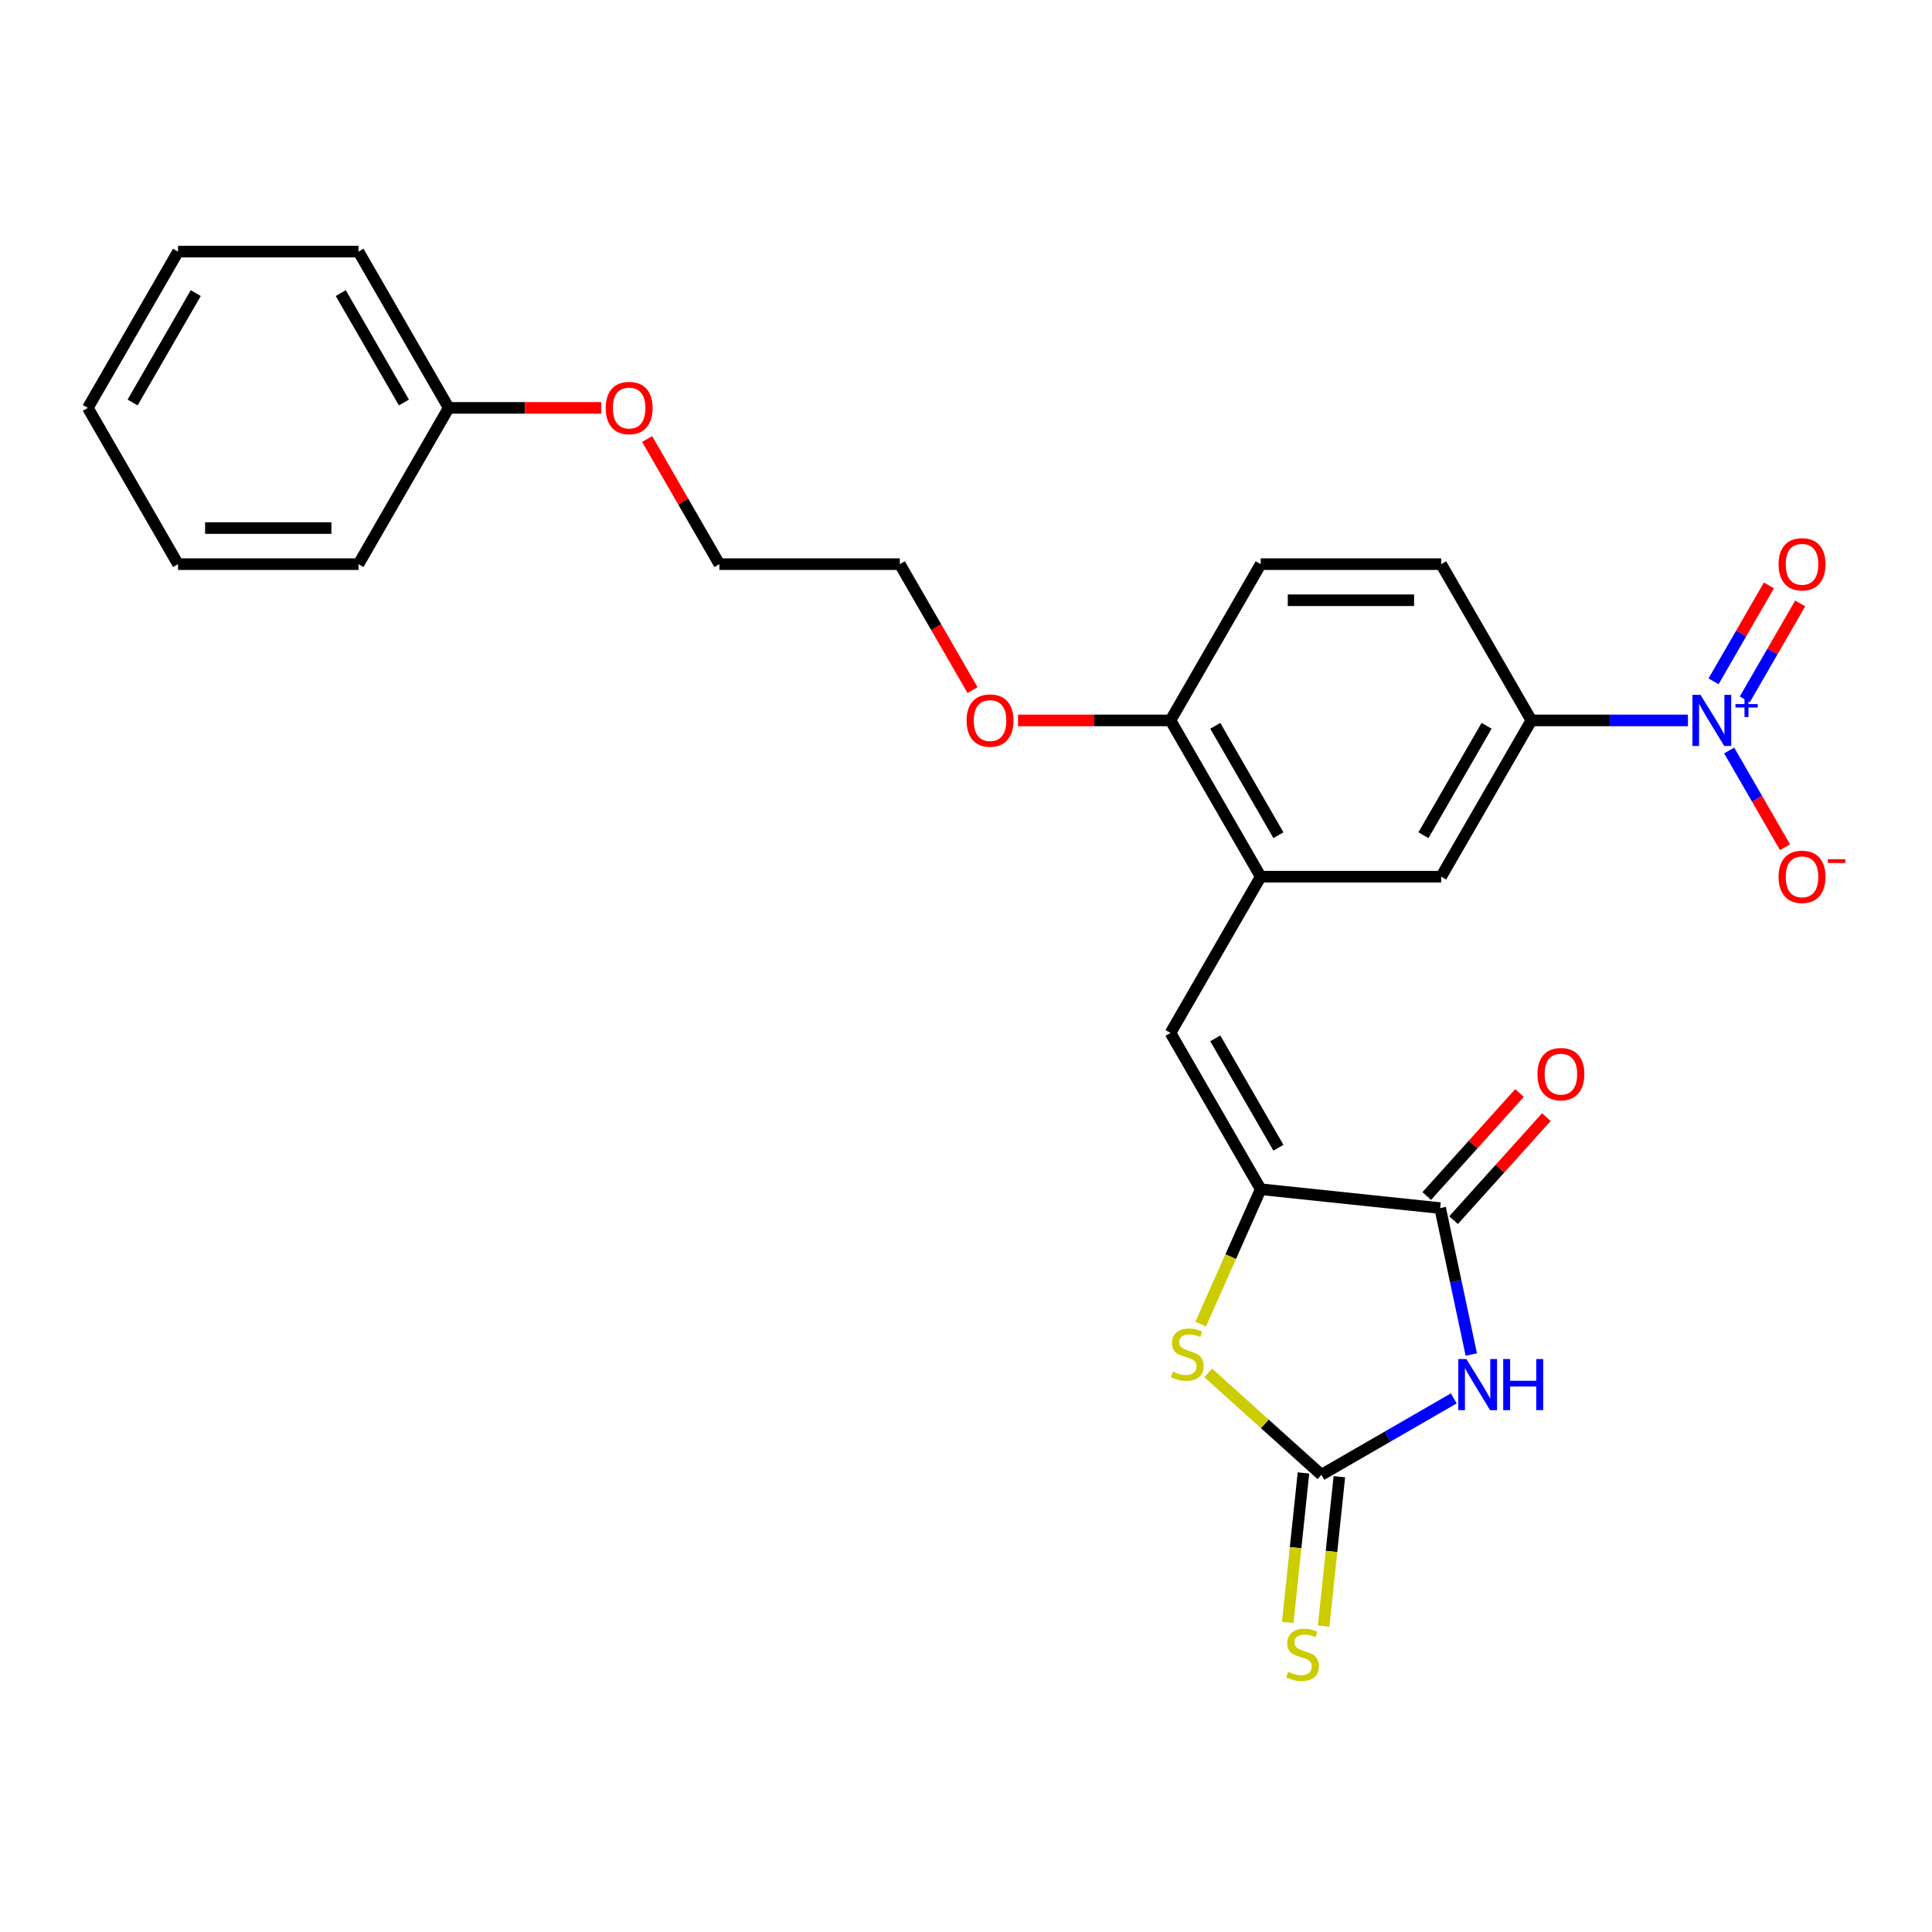 <?xml version='1.0' encoding='iso-8859-1'?>
<svg version='1.1' baseProfile='full'
              xmlns='http://www.w3.org/2000/svg'
                      xmlns:rdkit='http://www.rdkit.org/xml'
                      xmlns:xlink='http://www.w3.org/1999/xlink'
                  xml:space='preserve'
width='1000px' height='1000px' viewBox='0 0 1000 1000'>
<!-- END OF HEADER -->
<rect style='opacity:1.0;fill:#FFFFFF;stroke:none' width='1000' height='1000' x='0' y='0'> </rect>
<path class='bond-0' d='M 752.477,723.801 L 718.218,743.581' style='fill:none;fill-rule:evenodd;stroke:#0000FF;stroke-width:6px;stroke-linecap:butt;stroke-linejoin:miter;stroke-opacity:1' />
<path class='bond-0' d='M 718.218,743.581 L 683.959,763.36' style='fill:none;fill-rule:evenodd;stroke:#000000;stroke-width:6px;stroke-linecap:butt;stroke-linejoin:miter;stroke-opacity:1' />
<path class='bond-2' d='M 761.536,701.101 L 753.48,663.203' style='fill:none;fill-rule:evenodd;stroke:#0000FF;stroke-width:6px;stroke-linecap:butt;stroke-linejoin:miter;stroke-opacity:1' />
<path class='bond-2' d='M 753.48,663.203 L 745.425,625.305' style='fill:none;fill-rule:evenodd;stroke:#000000;stroke-width:6px;stroke-linecap:butt;stroke-linejoin:miter;stroke-opacity:1' />
<path class='bond-4' d='M 683.959,763.36 L 654.662,736.982' style='fill:none;fill-rule:evenodd;stroke:#000000;stroke-width:6px;stroke-linecap:butt;stroke-linejoin:miter;stroke-opacity:1' />
<path class='bond-4' d='M 654.662,736.982 L 625.366,710.603' style='fill:none;fill-rule:evenodd;stroke:#CCCC00;stroke-width:6px;stroke-linecap:butt;stroke-linejoin:miter;stroke-opacity:1' />
<path class='bond-9' d='M 674.67,762.384 L 670.604,801.066' style='fill:none;fill-rule:evenodd;stroke:#000000;stroke-width:6px;stroke-linecap:butt;stroke-linejoin:miter;stroke-opacity:1' />
<path class='bond-9' d='M 670.604,801.066 L 666.539,839.747' style='fill:none;fill-rule:evenodd;stroke:#CCCC00;stroke-width:6px;stroke-linecap:butt;stroke-linejoin:miter;stroke-opacity:1' />
<path class='bond-9' d='M 693.247,764.337 L 689.182,803.018' style='fill:none;fill-rule:evenodd;stroke:#000000;stroke-width:6px;stroke-linecap:butt;stroke-linejoin:miter;stroke-opacity:1' />
<path class='bond-9' d='M 689.182,803.018 L 685.116,841.7' style='fill:none;fill-rule:evenodd;stroke:#CCCC00;stroke-width:6px;stroke-linecap:butt;stroke-linejoin:miter;stroke-opacity:1' />
<path class='bond-1' d='M 652.539,615.542 L 745.425,625.305' style='fill:none;fill-rule:evenodd;stroke:#000000;stroke-width:6px;stroke-linecap:butt;stroke-linejoin:miter;stroke-opacity:1' />
<path class='bond-5' d='M 652.539,615.542 L 605.84,534.657' style='fill:none;fill-rule:evenodd;stroke:#000000;stroke-width:6px;stroke-linecap:butt;stroke-linejoin:miter;stroke-opacity:1' />
<path class='bond-5' d='M 661.711,594.07 L 629.022,537.45' style='fill:none;fill-rule:evenodd;stroke:#000000;stroke-width:6px;stroke-linecap:butt;stroke-linejoin:miter;stroke-opacity:1' />
<path class='bond-26' d='M 652.539,615.542 L 637,650.442' style='fill:none;fill-rule:evenodd;stroke:#000000;stroke-width:6px;stroke-linecap:butt;stroke-linejoin:miter;stroke-opacity:1' />
<path class='bond-26' d='M 637,650.442 L 621.462,685.342' style='fill:none;fill-rule:evenodd;stroke:#CCCC00;stroke-width:6px;stroke-linecap:butt;stroke-linejoin:miter;stroke-opacity:1' />
<path class='bond-13' d='M 752.366,631.554 L 776.375,604.889' style='fill:none;fill-rule:evenodd;stroke:#000000;stroke-width:6px;stroke-linecap:butt;stroke-linejoin:miter;stroke-opacity:1' />
<path class='bond-13' d='M 776.375,604.889 L 800.384,578.224' style='fill:none;fill-rule:evenodd;stroke:#FF0000;stroke-width:6px;stroke-linecap:butt;stroke-linejoin:miter;stroke-opacity:1' />
<path class='bond-13' d='M 738.484,619.055 L 762.493,592.39' style='fill:none;fill-rule:evenodd;stroke:#000000;stroke-width:6px;stroke-linecap:butt;stroke-linejoin:miter;stroke-opacity:1' />
<path class='bond-13' d='M 762.493,592.39 L 786.503,565.725' style='fill:none;fill-rule:evenodd;stroke:#FF0000;stroke-width:6px;stroke-linecap:butt;stroke-linejoin:miter;stroke-opacity:1' />
<path class='bond-3' d='M 873.667,372.888 L 833.151,372.888' style='fill:none;fill-rule:evenodd;stroke:#0000FF;stroke-width:6px;stroke-linecap:butt;stroke-linejoin:miter;stroke-opacity:1' />
<path class='bond-3' d='M 833.151,372.888 L 792.635,372.888' style='fill:none;fill-rule:evenodd;stroke:#000000;stroke-width:6px;stroke-linecap:butt;stroke-linejoin:miter;stroke-opacity:1' />
<path class='bond-10' d='M 895.016,388.448 L 909.469,413.48' style='fill:none;fill-rule:evenodd;stroke:#0000FF;stroke-width:6px;stroke-linecap:butt;stroke-linejoin:miter;stroke-opacity:1' />
<path class='bond-10' d='M 909.469,413.48 L 923.921,438.513' style='fill:none;fill-rule:evenodd;stroke:#FF0000;stroke-width:6px;stroke-linecap:butt;stroke-linejoin:miter;stroke-opacity:1' />
<path class='bond-11' d='M 903.105,361.998 L 917.439,337.171' style='fill:none;fill-rule:evenodd;stroke:#0000FF;stroke-width:6px;stroke-linecap:butt;stroke-linejoin:miter;stroke-opacity:1' />
<path class='bond-11' d='M 917.439,337.171 L 931.772,312.345' style='fill:none;fill-rule:evenodd;stroke:#FF0000;stroke-width:6px;stroke-linecap:butt;stroke-linejoin:miter;stroke-opacity:1' />
<path class='bond-11' d='M 886.928,352.658 L 901.262,327.832' style='fill:none;fill-rule:evenodd;stroke:#0000FF;stroke-width:6px;stroke-linecap:butt;stroke-linejoin:miter;stroke-opacity:1' />
<path class='bond-11' d='M 901.262,327.832 L 915.595,303.005' style='fill:none;fill-rule:evenodd;stroke:#FF0000;stroke-width:6px;stroke-linecap:butt;stroke-linejoin:miter;stroke-opacity:1' />
<path class='bond-6' d='M 605.84,534.657 L 652.539,453.773' style='fill:none;fill-rule:evenodd;stroke:#000000;stroke-width:6px;stroke-linecap:butt;stroke-linejoin:miter;stroke-opacity:1' />
<path class='bond-8' d='M 652.539,453.773 L 745.936,453.773' style='fill:none;fill-rule:evenodd;stroke:#000000;stroke-width:6px;stroke-linecap:butt;stroke-linejoin:miter;stroke-opacity:1' />
<path class='bond-12' d='M 652.539,453.773 L 605.84,372.888' style='fill:none;fill-rule:evenodd;stroke:#000000;stroke-width:6px;stroke-linecap:butt;stroke-linejoin:miter;stroke-opacity:1' />
<path class='bond-12' d='M 661.711,432.3 L 629.022,375.681' style='fill:none;fill-rule:evenodd;stroke:#000000;stroke-width:6px;stroke-linecap:butt;stroke-linejoin:miter;stroke-opacity:1' />
<path class='bond-7' d='M 792.635,372.888 L 745.936,453.773' style='fill:none;fill-rule:evenodd;stroke:#000000;stroke-width:6px;stroke-linecap:butt;stroke-linejoin:miter;stroke-opacity:1' />
<path class='bond-7' d='M 769.453,375.681 L 736.764,432.3' style='fill:none;fill-rule:evenodd;stroke:#000000;stroke-width:6px;stroke-linecap:butt;stroke-linejoin:miter;stroke-opacity:1' />
<path class='bond-27' d='M 792.635,372.888 L 745.936,292.003' style='fill:none;fill-rule:evenodd;stroke:#000000;stroke-width:6px;stroke-linecap:butt;stroke-linejoin:miter;stroke-opacity:1' />
<path class='bond-15' d='M 605.84,372.888 L 652.539,292.003' style='fill:none;fill-rule:evenodd;stroke:#000000;stroke-width:6px;stroke-linecap:butt;stroke-linejoin:miter;stroke-opacity:1' />
<path class='bond-16' d='M 605.84,372.888 L 566.38,372.888' style='fill:none;fill-rule:evenodd;stroke:#000000;stroke-width:6px;stroke-linecap:butt;stroke-linejoin:miter;stroke-opacity:1' />
<path class='bond-16' d='M 566.38,372.888 L 526.919,372.888' style='fill:none;fill-rule:evenodd;stroke:#FF0000;stroke-width:6px;stroke-linecap:butt;stroke-linejoin:miter;stroke-opacity:1' />
<path class='bond-14' d='M 745.936,292.003 L 652.539,292.003' style='fill:none;fill-rule:evenodd;stroke:#000000;stroke-width:6px;stroke-linecap:butt;stroke-linejoin:miter;stroke-opacity:1' />
<path class='bond-14' d='M 731.927,310.683 L 666.548,310.683' style='fill:none;fill-rule:evenodd;stroke:#000000;stroke-width:6px;stroke-linecap:butt;stroke-linejoin:miter;stroke-opacity:1' />
<path class='bond-19' d='M 503.373,357.179 L 484.558,324.591' style='fill:none;fill-rule:evenodd;stroke:#FF0000;stroke-width:6px;stroke-linecap:butt;stroke-linejoin:miter;stroke-opacity:1' />
<path class='bond-19' d='M 484.558,324.591 L 465.744,292.003' style='fill:none;fill-rule:evenodd;stroke:#000000;stroke-width:6px;stroke-linecap:butt;stroke-linejoin:miter;stroke-opacity:1' />
<path class='bond-17' d='M 232.25,211.119 L 271.71,211.119' style='fill:none;fill-rule:evenodd;stroke:#000000;stroke-width:6px;stroke-linecap:butt;stroke-linejoin:miter;stroke-opacity:1' />
<path class='bond-17' d='M 271.71,211.119 L 311.171,211.119' style='fill:none;fill-rule:evenodd;stroke:#FF0000;stroke-width:6px;stroke-linecap:butt;stroke-linejoin:miter;stroke-opacity:1' />
<path class='bond-21' d='M 232.25,211.119 L 185.551,130.234' style='fill:none;fill-rule:evenodd;stroke:#000000;stroke-width:6px;stroke-linecap:butt;stroke-linejoin:miter;stroke-opacity:1' />
<path class='bond-21' d='M 209.068,208.326 L 176.379,151.707' style='fill:none;fill-rule:evenodd;stroke:#000000;stroke-width:6px;stroke-linecap:butt;stroke-linejoin:miter;stroke-opacity:1' />
<path class='bond-22' d='M 232.25,211.119 L 185.551,292.003' style='fill:none;fill-rule:evenodd;stroke:#000000;stroke-width:6px;stroke-linecap:butt;stroke-linejoin:miter;stroke-opacity:1' />
<path class='bond-18' d='M 334.954,227.239 L 353.65,259.621' style='fill:none;fill-rule:evenodd;stroke:#FF0000;stroke-width:6px;stroke-linecap:butt;stroke-linejoin:miter;stroke-opacity:1' />
<path class='bond-18' d='M 353.65,259.621 L 372.346,292.003' style='fill:none;fill-rule:evenodd;stroke:#000000;stroke-width:6px;stroke-linecap:butt;stroke-linejoin:miter;stroke-opacity:1' />
<path class='bond-20' d='M 465.744,292.003 L 372.346,292.003' style='fill:none;fill-rule:evenodd;stroke:#000000;stroke-width:6px;stroke-linecap:butt;stroke-linejoin:miter;stroke-opacity:1' />
<path class='bond-24' d='M 185.551,130.234 L 92.153,130.234' style='fill:none;fill-rule:evenodd;stroke:#000000;stroke-width:6px;stroke-linecap:butt;stroke-linejoin:miter;stroke-opacity:1' />
<path class='bond-23' d='M 185.551,292.003 L 92.153,292.003' style='fill:none;fill-rule:evenodd;stroke:#000000;stroke-width:6px;stroke-linecap:butt;stroke-linejoin:miter;stroke-opacity:1' />
<path class='bond-23' d='M 171.541,273.324 L 106.163,273.324' style='fill:none;fill-rule:evenodd;stroke:#000000;stroke-width:6px;stroke-linecap:butt;stroke-linejoin:miter;stroke-opacity:1' />
<path class='bond-25' d='M 92.153,292.003 L 45.455,211.119' style='fill:none;fill-rule:evenodd;stroke:#000000;stroke-width:6px;stroke-linecap:butt;stroke-linejoin:miter;stroke-opacity:1' />
<path class='bond-28' d='M 92.153,130.234 L 45.455,211.119' style='fill:none;fill-rule:evenodd;stroke:#000000;stroke-width:6px;stroke-linecap:butt;stroke-linejoin:miter;stroke-opacity:1' />
<path class='bond-28' d='M 101.325,151.707 L 68.636,208.326' style='fill:none;fill-rule:evenodd;stroke:#000000;stroke-width:6px;stroke-linecap:butt;stroke-linejoin:miter;stroke-opacity:1' />
<path  class='atom-0' d='M 758.997 703.436
L 767.664 717.446
Q 768.523 718.828, 769.905 721.331
Q 771.288 723.834, 771.362 723.984
L 771.362 703.436
L 774.874 703.436
L 774.874 729.887
L 771.25 729.887
L 761.948 714.569
Q 760.864 712.776, 759.706 710.721
Q 758.586 708.667, 758.249 708.032
L 758.249 729.887
L 754.812 729.887
L 754.812 703.436
L 758.997 703.436
' fill='#0000FF'/>
<path  class='atom-0' d='M 778.05 703.436
L 781.636 703.436
L 781.636 714.681
L 795.16 714.681
L 795.16 703.436
L 798.747 703.436
L 798.747 729.887
L 795.16 729.887
L 795.16 717.67
L 781.636 717.67
L 781.636 729.887
L 778.05 729.887
L 778.05 703.436
' fill='#0000FF'/>
<path  class='atom-4' d='M 880.186 359.663
L 888.853 373.673
Q 889.713 375.055, 891.095 377.558
Q 892.477 380.061, 892.552 380.211
L 892.552 359.663
L 896.064 359.663
L 896.064 386.113
L 892.44 386.113
L 883.137 370.796
Q 882.054 369.003, 880.896 366.948
Q 879.775 364.893, 879.439 364.258
L 879.439 386.113
L 876.002 386.113
L 876.002 359.663
L 880.186 359.663
' fill='#0000FF'/>
<path  class='atom-4' d='M 898.283 364.431
L 902.943 364.431
L 902.943 359.524
L 905.014 359.524
L 905.014 364.431
L 909.798 364.431
L 909.798 366.206
L 905.014 366.206
L 905.014 371.137
L 902.943 371.137
L 902.943 366.206
L 898.283 366.206
L 898.283 364.431
' fill='#0000FF'/>
<path  class='atom-5' d='M 607.079 709.943
Q 607.378 710.055, 608.611 710.578
Q 609.843 711.101, 611.188 711.438
Q 612.571 711.737, 613.915 711.737
Q 616.419 711.737, 617.876 710.541
Q 619.333 709.308, 619.333 707.179
Q 619.333 705.722, 618.585 704.825
Q 617.876 703.929, 616.755 703.443
Q 615.634 702.957, 613.766 702.397
Q 611.412 701.687, 609.993 701.015
Q 608.611 700.342, 607.602 698.922
Q 606.63 697.503, 606.63 695.112
Q 606.63 691.787, 608.872 689.732
Q 611.151 687.677, 615.634 687.677
Q 618.697 687.677, 622.172 689.134
L 621.313 692.011
Q 618.137 690.703, 615.746 690.703
Q 613.168 690.703, 611.749 691.787
Q 610.329 692.833, 610.366 694.664
Q 610.366 696.083, 611.076 696.942
Q 611.823 697.802, 612.869 698.287
Q 613.953 698.773, 615.746 699.333
Q 618.137 700.081, 619.557 700.828
Q 620.976 701.575, 621.985 703.107
Q 623.031 704.601, 623.031 707.179
Q 623.031 710.84, 620.565 712.82
Q 618.137 714.763, 614.065 714.763
Q 611.711 714.763, 609.918 714.24
Q 608.162 713.754, 606.07 712.895
L 607.079 709.943
' fill='#CCCC00'/>
<path  class='atom-10' d='M 666.724 865.324
Q 667.023 865.437, 668.256 865.96
Q 669.489 866.483, 670.834 866.819
Q 672.216 867.118, 673.561 867.118
Q 676.064 867.118, 677.521 865.922
Q 678.978 864.689, 678.978 862.56
Q 678.978 861.103, 678.231 860.206
Q 677.521 859.31, 676.4 858.824
Q 675.279 858.338, 673.411 857.778
Q 671.058 857.068, 669.638 856.396
Q 668.256 855.723, 667.247 854.304
Q 666.276 852.884, 666.276 850.493
Q 666.276 847.168, 668.517 845.113
Q 670.796 843.058, 675.279 843.058
Q 678.343 843.058, 681.817 844.515
L 680.958 847.392
Q 677.782 846.085, 675.391 846.085
Q 672.814 846.085, 671.394 847.168
Q 669.974 848.214, 670.012 850.045
Q 670.012 851.464, 670.721 852.324
Q 671.469 853.183, 672.515 853.668
Q 673.598 854.154, 675.391 854.715
Q 677.782 855.462, 679.202 856.209
Q 680.622 856.956, 681.63 858.488
Q 682.676 859.982, 682.676 862.56
Q 682.676 866.221, 680.211 868.201
Q 677.782 870.144, 673.71 870.144
Q 671.357 870.144, 669.563 869.621
Q 667.807 869.135, 665.715 868.276
L 666.724 865.324
' fill='#CCCC00'/>
<path  class='atom-11' d='M 920.59 453.848
Q 920.59 447.497, 923.728 443.947
Q 926.866 440.398, 932.732 440.398
Q 938.597 440.398, 941.735 443.947
Q 944.873 447.497, 944.873 453.848
Q 944.873 460.273, 941.698 463.934
Q 938.522 467.558, 932.732 467.558
Q 926.904 467.558, 923.728 463.934
Q 920.59 460.311, 920.59 453.848
M 932.732 464.57
Q 936.766 464.57, 938.933 461.88
Q 941.137 459.153, 941.137 453.848
Q 941.137 448.655, 938.933 446.039
Q 936.766 443.387, 932.732 443.387
Q 928.697 443.387, 926.493 446.002
Q 924.326 448.617, 924.326 453.848
Q 924.326 459.19, 926.493 461.88
Q 928.697 464.57, 932.732 464.57
' fill='#FF0000'/>
<path  class='atom-11' d='M 946.106 444.715
L 955.155 444.715
L 955.155 446.688
L 946.106 446.688
L 946.106 444.715
' fill='#FF0000'/>
<path  class='atom-12' d='M 920.59 292.078
Q 920.59 285.727, 923.728 282.178
Q 926.866 278.629, 932.732 278.629
Q 938.597 278.629, 941.735 282.178
Q 944.873 285.727, 944.873 292.078
Q 944.873 298.504, 941.698 302.165
Q 938.522 305.789, 932.732 305.789
Q 926.904 305.789, 923.728 302.165
Q 920.59 298.541, 920.59 292.078
M 932.732 302.8
Q 936.766 302.8, 938.933 300.11
Q 941.137 297.383, 941.137 292.078
Q 941.137 286.885, 938.933 284.27
Q 936.766 281.618, 932.732 281.618
Q 928.697 281.618, 926.493 284.233
Q 924.326 286.848, 924.326 292.078
Q 924.326 297.421, 926.493 300.11
Q 928.697 302.8, 932.732 302.8
' fill='#FF0000'/>
<path  class='atom-14' d='M 795.778 555.972
Q 795.778 549.621, 798.916 546.072
Q 802.055 542.522, 807.92 542.522
Q 813.785 542.522, 816.923 546.072
Q 820.062 549.621, 820.062 555.972
Q 820.062 562.397, 816.886 566.059
Q 813.711 569.682, 807.92 569.682
Q 802.092 569.682, 798.916 566.059
Q 795.778 562.435, 795.778 555.972
M 807.92 566.694
Q 811.955 566.694, 814.122 564.004
Q 816.326 561.277, 816.326 555.972
Q 816.326 550.779, 814.122 548.164
Q 811.955 545.511, 807.92 545.511
Q 803.885 545.511, 801.681 548.126
Q 799.514 550.741, 799.514 555.972
Q 799.514 561.314, 801.681 564.004
Q 803.885 566.694, 807.92 566.694
' fill='#FF0000'/>
<path  class='atom-17' d='M 500.301 372.963
Q 500.301 366.612, 503.439 363.063
Q 506.577 359.514, 512.442 359.514
Q 518.308 359.514, 521.446 363.063
Q 524.584 366.612, 524.584 372.963
Q 524.584 379.389, 521.409 383.05
Q 518.233 386.674, 512.442 386.674
Q 506.614 386.674, 503.439 383.05
Q 500.301 379.426, 500.301 372.963
M 512.442 383.685
Q 516.477 383.685, 518.644 380.995
Q 520.848 378.268, 520.848 372.963
Q 520.848 367.77, 518.644 365.155
Q 516.477 362.502, 512.442 362.502
Q 508.408 362.502, 506.203 365.117
Q 504.037 367.733, 504.037 372.963
Q 504.037 378.305, 506.203 380.995
Q 508.408 383.685, 512.442 383.685
' fill='#FF0000'/>
<path  class='atom-19' d='M 313.506 211.194
Q 313.506 204.842, 316.644 201.293
Q 319.782 197.744, 325.647 197.744
Q 331.513 197.744, 334.651 201.293
Q 337.789 204.842, 337.789 211.194
Q 337.789 217.619, 334.613 221.28
Q 331.438 224.904, 325.647 224.904
Q 319.819 224.904, 316.644 221.28
Q 313.506 217.657, 313.506 211.194
M 325.647 221.916
Q 329.682 221.916, 331.849 219.226
Q 334.053 216.498, 334.053 211.194
Q 334.053 206.001, 331.849 203.385
Q 329.682 200.733, 325.647 200.733
Q 321.613 200.733, 319.408 203.348
Q 317.242 205.963, 317.242 211.194
Q 317.242 216.536, 319.408 219.226
Q 321.613 221.916, 325.647 221.916
' fill='#FF0000'/>
</svg>
